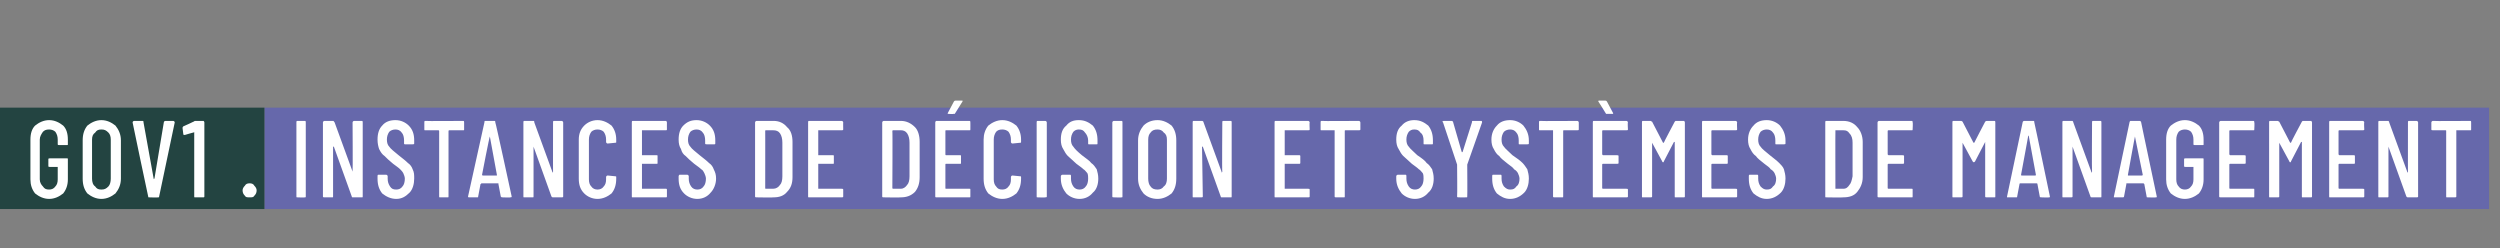 <?xml version="1.0" standalone="no"?>
<!DOCTYPE svg PUBLIC "-//W3C//DTD SVG 1.1//EN" "http://www.w3.org/Graphics/SVG/1.1/DTD/svg11.dtd">
<svg xmlns="http://www.w3.org/2000/svg" version="1.1" width="320.5px" height="31.8px" viewBox="0 0 320.5 31.8">
  <rect x="0" y="0" width="320.5" height="31.8" fill="#808080" stroke="none"/>
  <desc>GOV1 . Instances de d cision et syst mes de management</desc>
  <defs/>
  <g class="svg-textframe-underlines">
    <rect class="svg-underline" x="33.9" y="13.8" width="285.2" height="13" style="fill:#6668ab;"/>
    <rect class="svg-underline" x="0" y="13.8" width="33.9" height="13" style="fill:#234441;"/>
  </g>
  <g id="Polygon103737">
    <path d="M 6.3 25.5 C 5.6 25.5 5 25.2 4.5 24.8 C 4.1 24.3 3.9 23.7 3.9 23 C 3.9 23 3.9 17.9 3.9 17.9 C 3.9 17.1 4.1 16.5 4.5 16.1 C 5 15.7 5.6 15.4 6.3 15.4 C 7 15.4 7.6 15.7 8.1 16.1 C 8.5 16.5 8.7 17.1 8.7 17.9 C 8.7 17.9 8.7 18.5 8.7 18.5 C 8.7 18.6 8.7 18.6 8.6 18.6 C 8.6 18.6 7.6 18.6 7.6 18.6 C 7.5 18.6 7.4 18.6 7.4 18.5 C 7.4 18.5 7.4 17.9 7.4 17.9 C 7.4 17.5 7.3 17.2 7.1 16.9 C 6.9 16.7 6.6 16.6 6.3 16.6 C 5.9 16.6 5.7 16.7 5.5 16.9 C 5.3 17.2 5.1 17.5 5.1 17.9 C 5.1 17.9 5.1 23 5.1 23 C 5.1 23.4 5.3 23.7 5.5 23.9 C 5.7 24.2 5.9 24.3 6.3 24.3 C 6.6 24.3 6.9 24.2 7.1 23.9 C 7.3 23.7 7.4 23.4 7.4 23 C 7.4 23 7.4 21.5 7.4 21.5 C 7.4 21.4 7.4 21.4 7.4 21.4 C 7.4 21.4 6.4 21.4 6.4 21.4 C 6.3 21.4 6.2 21.4 6.2 21.3 C 6.2 21.3 6.2 20.4 6.2 20.4 C 6.2 20.3 6.3 20.3 6.4 20.3 C 6.4 20.3 8.6 20.3 8.6 20.3 C 8.7 20.3 8.7 20.3 8.7 20.4 C 8.7 20.4 8.7 23 8.7 23 C 8.7 23.7 8.5 24.3 8.1 24.8 C 7.6 25.2 7 25.5 6.3 25.5 C 6.3 25.5 6.3 25.5 6.3 25.5 Z M 13 25.5 C 12.3 25.5 11.7 25.2 11.2 24.8 C 10.8 24.3 10.6 23.7 10.6 22.9 C 10.6 22.9 10.6 18 10.6 18 C 10.6 17.2 10.8 16.6 11.2 16.1 C 11.7 15.7 12.3 15.4 13 15.4 C 13.7 15.4 14.3 15.7 14.8 16.1 C 15.2 16.6 15.5 17.2 15.5 18 C 15.5 18 15.5 22.9 15.5 22.9 C 15.5 23.7 15.2 24.3 14.8 24.8 C 14.3 25.2 13.7 25.5 13 25.5 C 13 25.5 13 25.5 13 25.5 Z M 13 24.3 C 13.4 24.3 13.6 24.2 13.9 23.9 C 14.1 23.7 14.2 23.3 14.2 22.9 C 14.2 22.9 14.2 17.9 14.2 17.9 C 14.2 17.5 14.1 17.2 13.9 17 C 13.6 16.7 13.4 16.6 13 16.6 C 12.6 16.6 12.4 16.7 12.2 17 C 11.9 17.2 11.8 17.5 11.8 17.9 C 11.8 17.9 11.8 22.9 11.8 22.9 C 11.8 23.3 11.9 23.7 12.2 23.9 C 12.4 24.2 12.6 24.3 13 24.3 C 13 24.3 13 24.3 13 24.3 Z M 19.1 25.3 C 19 25.3 19 25.3 19 25.2 C 18.98 25.21 17 15.7 17 15.7 C 17 15.7 17.04 15.66 17 15.7 C 17 15.6 17.1 15.5 17.2 15.5 C 17.2 15.5 18.3 15.5 18.3 15.5 C 18.4 15.5 18.4 15.6 18.4 15.7 C 18.4 15.7 19.7 22.9 19.7 22.9 C 19.7 22.9 19.7 23 19.7 23 C 19.7 23 19.7 22.9 19.8 22.9 C 19.8 22.9 21 15.7 21 15.7 C 21 15.6 21.1 15.5 21.2 15.5 C 21.2 15.5 22.2 15.5 22.2 15.5 C 22.3 15.5 22.4 15.6 22.4 15.7 C 22.4 15.7 20.4 25.2 20.4 25.2 C 20.4 25.3 20.4 25.3 20.3 25.3 C 20.27 25.34 19.1 25.3 19.1 25.3 C 19.1 25.3 19.12 25.34 19.1 25.3 Z M 24.8 15.6 C 24.9 15.6 24.9 15.5 25 15.5 C 25 15.5 26.1 15.5 26.1 15.5 C 26.1 15.5 26.2 15.6 26.2 15.7 C 26.2 15.7 26.2 25.2 26.2 25.2 C 26.2 25.3 26.1 25.3 26.1 25.3 C 26.1 25.3 25 25.3 25 25.3 C 24.9 25.3 24.9 25.3 24.9 25.2 C 24.9 25.2 24.9 17 24.9 17 C 24.9 17 24.9 17 24.9 17 C 24.9 16.9 24.9 16.9 24.8 17 C 24.85 16.95 23.7 17.3 23.7 17.3 C 23.7 17.3 23.6 17.29 23.6 17.3 C 23.5 17.3 23.5 17.2 23.5 17.2 C 23.5 17.2 23.4 16.4 23.4 16.4 C 23.4 16.3 23.5 16.2 23.5 16.2 C 23.53 16.21 24.8 15.6 24.8 15.6 C 24.8 15.6 24.82 15.58 24.8 15.6 Z M 32 25.3 C 31.7 25.3 31.5 25.3 31.4 25.1 C 31.2 24.9 31.1 24.7 31.1 24.4 C 31.1 24.2 31.2 24 31.4 23.8 C 31.5 23.6 31.7 23.5 32 23.5 C 32.3 23.5 32.5 23.6 32.6 23.8 C 32.8 24 32.9 24.2 32.9 24.4 C 32.9 24.7 32.8 24.9 32.6 25.1 C 32.5 25.3 32.3 25.3 32 25.3 C 32 25.3 32 25.3 32 25.3 Z M 38.1 25.3 C 38 25.3 38 25.3 38 25.2 C 38 25.2 38 15.7 38 15.7 C 38 15.6 38 15.5 38.1 15.5 C 38.1 15.5 39.1 15.5 39.1 15.5 C 39.2 15.5 39.2 15.6 39.2 15.7 C 39.2 15.7 39.2 25.2 39.2 25.2 C 39.2 25.3 39.2 25.3 39.1 25.3 C 39.11 25.34 38.1 25.3 38.1 25.3 C 38.1 25.3 38.09 25.34 38.1 25.3 Z M 45.2 15.7 C 45.2 15.6 45.3 15.5 45.4 15.5 C 45.4 15.5 46.4 15.5 46.4 15.5 C 46.5 15.5 46.5 15.6 46.5 15.7 C 46.5 15.7 46.5 25.2 46.5 25.2 C 46.5 25.3 46.5 25.3 46.4 25.3 C 46.4 25.3 45.2 25.3 45.2 25.3 C 45.2 25.3 45.1 25.3 45.1 25.2 C 45.1 25.2 42.8 18.8 42.8 18.8 C 42.8 18.8 42.8 18.8 42.8 18.8 C 42.7 18.8 42.7 18.8 42.7 18.8 C 42.7 18.8 42.7 25.2 42.7 25.2 C 42.7 25.3 42.7 25.3 42.6 25.3 C 42.6 25.3 41.6 25.3 41.6 25.3 C 41.5 25.3 41.4 25.3 41.4 25.2 C 41.4 25.2 41.4 15.7 41.4 15.7 C 41.4 15.6 41.5 15.5 41.6 15.5 C 41.6 15.5 42.7 15.5 42.7 15.5 C 42.8 15.5 42.8 15.6 42.9 15.7 C 42.9 15.7 45.2 22 45.2 22 C 45.2 22.1 45.2 22.1 45.2 22.1 C 45.2 22.1 45.2 22.1 45.2 22 C 45.24 22.03 45.2 15.7 45.2 15.7 C 45.2 15.7 45.24 15.68 45.2 15.7 Z M 50.8 25.5 C 50.1 25.5 49.5 25.2 49 24.8 C 48.6 24.3 48.4 23.7 48.4 22.9 C 48.4 22.9 48.4 22.6 48.4 22.6 C 48.4 22.5 48.4 22.4 48.5 22.4 C 48.5 22.4 49.5 22.4 49.5 22.4 C 49.6 22.4 49.7 22.5 49.7 22.6 C 49.7 22.6 49.7 22.9 49.7 22.9 C 49.7 23.3 49.8 23.6 50 23.9 C 50.2 24.2 50.4 24.3 50.8 24.3 C 51.1 24.3 51.4 24.2 51.6 23.9 C 51.8 23.7 51.9 23.3 51.9 22.9 C 51.9 22.7 51.8 22.4 51.7 22.2 C 51.6 22 51.4 21.8 51.3 21.7 C 51.1 21.5 50.8 21.3 50.4 21 C 49.9 20.6 49.6 20.3 49.3 20 C 49 19.8 48.8 19.5 48.6 19.1 C 48.5 18.8 48.4 18.4 48.4 17.9 C 48.4 17.1 48.6 16.5 49 16.1 C 49.4 15.6 50 15.4 50.7 15.4 C 51.4 15.4 52 15.7 52.4 16.1 C 52.9 16.6 53.1 17.2 53.1 18 C 53.1 18 53.1 18.4 53.1 18.4 C 53.1 18.5 53 18.5 52.9 18.5 C 52.9 18.5 51.9 18.5 51.9 18.5 C 51.9 18.5 51.8 18.5 51.8 18.4 C 51.8 18.4 51.8 18 51.8 18 C 51.8 17.6 51.7 17.2 51.5 17 C 51.3 16.7 51 16.6 50.7 16.6 C 50.4 16.6 50.1 16.7 49.9 16.9 C 49.7 17.2 49.6 17.5 49.6 17.9 C 49.6 18.3 49.7 18.6 49.9 18.8 C 50.1 19.1 50.5 19.4 51.1 19.9 C 51.6 20.3 52 20.6 52.3 20.9 C 52.6 21.1 52.8 21.4 52.9 21.7 C 53.1 22.1 53.1 22.4 53.1 22.9 C 53.1 23.6 52.9 24.3 52.5 24.7 C 52 25.2 51.5 25.5 50.8 25.5 C 50.8 25.5 50.8 25.5 50.8 25.5 Z M 59.4 15.5 C 59.5 15.5 59.5 15.6 59.5 15.7 C 59.5 15.7 59.5 16.6 59.5 16.6 C 59.5 16.7 59.5 16.7 59.4 16.7 C 59.4 16.7 57.6 16.7 57.6 16.7 C 57.6 16.7 57.5 16.7 57.5 16.8 C 57.5 16.8 57.5 25.2 57.5 25.2 C 57.5 25.3 57.5 25.3 57.4 25.3 C 57.4 25.3 56.4 25.3 56.4 25.3 C 56.3 25.3 56.3 25.3 56.3 25.2 C 56.3 25.2 56.3 16.8 56.3 16.8 C 56.3 16.7 56.2 16.7 56.2 16.7 C 56.2 16.7 54.5 16.7 54.5 16.7 C 54.4 16.7 54.4 16.7 54.4 16.6 C 54.4 16.6 54.4 15.7 54.4 15.7 C 54.4 15.6 54.4 15.5 54.5 15.5 C 54.54 15.54 59.4 15.5 59.4 15.5 C 59.4 15.5 59.36 15.54 59.4 15.5 Z M 64.4 25.3 C 64.3 25.3 64.3 25.3 64.2 25.2 C 64.2 25.2 63.9 23.6 63.9 23.6 C 63.9 23.6 63.9 23.6 63.9 23.6 C 63.9 23.6 63.9 23.5 63.9 23.5 C 63.9 23.5 61.7 23.5 61.7 23.5 C 61.7 23.5 61.7 23.6 61.6 23.6 C 61.6 23.6 61.6 23.6 61.6 23.6 C 61.6 23.6 61.3 25.2 61.3 25.2 C 61.3 25.3 61.3 25.3 61.2 25.3 C 61.2 25.3 60.2 25.3 60.2 25.3 C 60.1 25.3 60.1 25.3 60.1 25.3 C 60 25.3 60 25.2 60 25.2 C 60 25.2 62.1 15.7 62.1 15.7 C 62.1 15.6 62.1 15.5 62.2 15.5 C 62.2 15.5 63.4 15.5 63.4 15.5 C 63.5 15.5 63.5 15.6 63.5 15.7 C 63.54 15.66 65.6 25.2 65.6 25.2 C 65.6 25.2 65.56 25.21 65.6 25.2 C 65.6 25.3 65.5 25.3 65.4 25.3 C 65.44 25.34 64.4 25.3 64.4 25.3 C 64.4 25.3 64.39 25.34 64.4 25.3 Z M 61.8 22.4 C 61.8 22.5 61.9 22.5 61.9 22.5 C 61.9 22.5 63.7 22.5 63.7 22.5 C 63.7 22.5 63.7 22.5 63.7 22.4 C 63.7 22.4 62.8 17.5 62.8 17.5 C 62.8 17.4 62.8 17.4 62.8 17.4 C 62.8 17.4 62.8 17.4 62.8 17.5 C 62.75 17.46 61.8 22.4 61.8 22.4 C 61.8 22.4 61.85 22.43 61.8 22.4 Z M 70.9 15.7 C 70.9 15.6 70.9 15.5 71 15.5 C 71 15.5 72 15.5 72 15.5 C 72.1 15.5 72.2 15.6 72.2 15.7 C 72.2 15.7 72.2 25.2 72.2 25.2 C 72.2 25.3 72.1 25.3 72 25.3 C 72 25.3 70.9 25.3 70.9 25.3 C 70.8 25.3 70.8 25.3 70.7 25.2 C 70.7 25.2 68.4 18.8 68.4 18.8 C 68.4 18.8 68.4 18.8 68.4 18.8 C 68.4 18.8 68.4 18.8 68.4 18.8 C 68.4 18.8 68.4 25.2 68.4 25.2 C 68.4 25.3 68.4 25.3 68.3 25.3 C 68.3 25.3 67.2 25.3 67.2 25.3 C 67.1 25.3 67.1 25.3 67.1 25.2 C 67.1 25.2 67.1 15.7 67.1 15.7 C 67.1 15.6 67.1 15.5 67.2 15.5 C 67.2 15.5 68.4 15.5 68.4 15.5 C 68.5 15.5 68.5 15.6 68.5 15.7 C 68.5 15.7 70.8 22 70.8 22 C 70.8 22.1 70.8 22.1 70.9 22.1 C 70.9 22.1 70.9 22.1 70.9 22 C 70.89 22.03 70.9 15.7 70.9 15.7 C 70.9 15.7 70.89 15.68 70.9 15.7 Z M 76.6 25.5 C 75.9 25.5 75.3 25.2 74.9 24.8 C 74.4 24.3 74.2 23.7 74.2 22.9 C 74.2 22.9 74.2 17.9 74.2 17.9 C 74.2 17.2 74.4 16.6 74.9 16.1 C 75.3 15.7 75.9 15.4 76.6 15.4 C 77.3 15.4 77.9 15.7 78.4 16.1 C 78.8 16.6 79 17.2 79 17.9 C 79 17.9 79 18.2 79 18.2 C 79 18.3 79 18.3 78.9 18.3 C 78.9 18.3 77.9 18.4 77.9 18.4 C 77.8 18.4 77.7 18.3 77.7 18.2 C 77.7 18.2 77.7 17.9 77.7 17.9 C 77.7 17.5 77.6 17.2 77.4 16.9 C 77.2 16.7 76.9 16.6 76.6 16.6 C 76.3 16.6 76 16.7 75.8 16.9 C 75.6 17.2 75.5 17.5 75.5 17.9 C 75.5 17.9 75.5 23 75.5 23 C 75.5 23.4 75.6 23.7 75.8 23.9 C 76 24.2 76.3 24.3 76.6 24.3 C 76.9 24.3 77.2 24.2 77.4 23.9 C 77.6 23.7 77.7 23.4 77.7 23 C 77.7 23 77.7 22.7 77.7 22.7 C 77.7 22.6 77.8 22.5 77.9 22.5 C 77.9 22.5 78.9 22.6 78.9 22.6 C 79 22.6 79 22.6 79 22.7 C 79 22.7 79 22.9 79 22.9 C 79 23.7 78.8 24.3 78.4 24.8 C 77.9 25.2 77.3 25.5 76.6 25.5 C 76.6 25.5 76.6 25.5 76.6 25.5 Z M 85.5 16.6 C 85.5 16.7 85.4 16.7 85.4 16.7 C 85.4 16.7 82.3 16.7 82.3 16.7 C 82.3 16.7 82.3 16.7 82.3 16.8 C 82.3 16.8 82.3 19.8 82.3 19.8 C 82.3 19.8 82.3 19.9 82.3 19.9 C 82.3 19.9 84.2 19.9 84.2 19.9 C 84.3 19.9 84.3 19.9 84.3 20 C 84.3 20 84.3 20.9 84.3 20.9 C 84.3 21 84.3 21 84.2 21 C 84.2 21 82.3 21 82.3 21 C 82.3 21 82.3 21 82.3 21.1 C 82.3 21.1 82.3 24.1 82.3 24.1 C 82.3 24.2 82.3 24.2 82.3 24.2 C 82.3 24.2 85.4 24.2 85.4 24.2 C 85.4 24.2 85.5 24.2 85.5 24.3 C 85.5 24.3 85.5 25.2 85.5 25.2 C 85.5 25.3 85.4 25.3 85.4 25.3 C 85.4 25.3 81.1 25.3 81.1 25.3 C 81 25.3 81 25.3 81 25.2 C 81 25.2 81 15.7 81 15.7 C 81 15.6 81 15.5 81.1 15.5 C 81.1 15.5 85.4 15.5 85.4 15.5 C 85.4 15.5 85.5 15.6 85.5 15.7 C 85.49 15.68 85.5 16.6 85.5 16.6 C 85.5 16.6 85.49 16.56 85.5 16.6 Z M 89.4 25.5 C 88.7 25.5 88.1 25.2 87.7 24.8 C 87.2 24.3 87 23.7 87 22.9 C 87 22.9 87 22.6 87 22.6 C 87 22.5 87.1 22.4 87.1 22.4 C 87.1 22.4 88.1 22.4 88.1 22.4 C 88.2 22.4 88.3 22.5 88.3 22.6 C 88.3 22.6 88.3 22.9 88.3 22.9 C 88.3 23.3 88.4 23.6 88.6 23.9 C 88.8 24.2 89.1 24.3 89.4 24.3 C 89.7 24.3 90 24.2 90.2 23.9 C 90.4 23.7 90.5 23.3 90.5 22.9 C 90.5 22.7 90.4 22.4 90.3 22.2 C 90.2 22 90.1 21.8 89.9 21.7 C 89.7 21.5 89.4 21.3 89 21 C 88.5 20.6 88.2 20.3 87.9 20 C 87.6 19.8 87.4 19.5 87.3 19.1 C 87.1 18.8 87 18.4 87 17.9 C 87 17.1 87.2 16.5 87.6 16.1 C 88.1 15.6 88.6 15.4 89.3 15.4 C 90 15.4 90.6 15.7 91 16.1 C 91.5 16.6 91.7 17.2 91.7 18 C 91.7 18 91.7 18.4 91.7 18.4 C 91.7 18.5 91.6 18.5 91.6 18.5 C 91.6 18.5 90.6 18.5 90.6 18.5 C 90.5 18.5 90.4 18.5 90.4 18.4 C 90.4 18.4 90.4 18 90.4 18 C 90.4 17.6 90.3 17.2 90.1 17 C 89.9 16.7 89.6 16.6 89.3 16.6 C 89 16.6 88.7 16.7 88.5 16.9 C 88.3 17.2 88.2 17.5 88.2 17.9 C 88.2 18.3 88.3 18.6 88.5 18.8 C 88.7 19.1 89.1 19.4 89.7 19.9 C 90.2 20.3 90.6 20.6 90.9 20.9 C 91.2 21.1 91.4 21.4 91.5 21.7 C 91.7 22.1 91.8 22.4 91.8 22.9 C 91.8 23.6 91.5 24.3 91.1 24.7 C 90.7 25.2 90.1 25.5 89.4 25.5 C 89.4 25.5 89.4 25.5 89.4 25.5 Z M 97 25.3 C 96.9 25.3 96.8 25.3 96.8 25.2 C 96.8 25.2 96.8 15.7 96.8 15.7 C 96.8 15.6 96.9 15.5 97 15.5 C 97 15.5 99.2 15.5 99.2 15.5 C 99.9 15.5 100.5 15.8 100.9 16.3 C 101.4 16.7 101.6 17.4 101.6 18.2 C 101.6 18.2 101.6 22.7 101.6 22.7 C 101.6 23.5 101.4 24.1 100.9 24.6 C 100.5 25.1 99.9 25.3 99.2 25.3 C 99.16 25.34 97 25.3 97 25.3 C 97 25.3 96.95 25.34 97 25.3 Z M 98.1 24.1 C 98.1 24.2 98.1 24.2 98.2 24.2 C 98.2 24.2 99.1 24.2 99.1 24.2 C 99.5 24.2 99.8 24 100 23.7 C 100.2 23.5 100.3 23.1 100.3 22.6 C 100.3 22.6 100.3 18.3 100.3 18.3 C 100.3 17.8 100.2 17.4 100 17.1 C 99.8 16.8 99.5 16.7 99.1 16.7 C 99.1 16.7 98.2 16.7 98.2 16.7 C 98.1 16.7 98.1 16.7 98.1 16.8 C 98.11 16.76 98.1 24.1 98.1 24.1 C 98.1 24.1 98.11 24.12 98.1 24.1 Z M 108.1 16.6 C 108.1 16.7 108 16.7 107.9 16.7 C 107.9 16.7 104.9 16.7 104.9 16.7 C 104.9 16.7 104.9 16.7 104.9 16.8 C 104.9 16.8 104.9 19.8 104.9 19.8 C 104.9 19.8 104.9 19.9 104.9 19.9 C 104.9 19.9 106.8 19.9 106.8 19.9 C 106.9 19.9 106.9 19.9 106.9 20 C 106.9 20 106.9 20.9 106.9 20.9 C 106.9 21 106.9 21 106.8 21 C 106.8 21 104.9 21 104.9 21 C 104.9 21 104.9 21 104.9 21.1 C 104.9 21.1 104.9 24.1 104.9 24.1 C 104.9 24.2 104.9 24.2 104.9 24.2 C 104.9 24.2 107.9 24.2 107.9 24.2 C 108 24.2 108.1 24.2 108.1 24.3 C 108.1 24.3 108.1 25.2 108.1 25.2 C 108.1 25.3 108 25.3 107.9 25.3 C 107.9 25.3 103.7 25.3 103.7 25.3 C 103.6 25.3 103.6 25.3 103.6 25.2 C 103.6 25.2 103.6 15.7 103.6 15.7 C 103.6 15.6 103.6 15.5 103.7 15.5 C 103.7 15.5 107.9 15.5 107.9 15.5 C 108 15.5 108.1 15.6 108.1 15.7 C 108.08 15.68 108.1 16.6 108.1 16.6 C 108.1 16.6 108.08 16.56 108.1 16.6 Z M 113.3 25.3 C 113.2 25.3 113.1 25.3 113.1 25.2 C 113.1 25.2 113.1 15.7 113.1 15.7 C 113.1 15.6 113.2 15.5 113.3 15.5 C 113.3 15.5 115.5 15.5 115.5 15.5 C 116.2 15.5 116.8 15.8 117.3 16.3 C 117.7 16.7 117.9 17.4 117.9 18.2 C 117.9 18.2 117.9 22.7 117.9 22.7 C 117.9 23.5 117.7 24.1 117.3 24.6 C 116.8 25.1 116.2 25.3 115.5 25.3 C 115.49 25.34 113.3 25.3 113.3 25.3 C 113.3 25.3 113.28 25.34 113.3 25.3 Z M 114.4 24.1 C 114.4 24.2 114.5 24.2 114.5 24.2 C 114.5 24.2 115.5 24.2 115.5 24.2 C 115.8 24.2 116.1 24 116.3 23.7 C 116.5 23.5 116.6 23.1 116.6 22.6 C 116.6 22.6 116.6 18.3 116.6 18.3 C 116.6 17.8 116.5 17.4 116.3 17.1 C 116.1 16.8 115.8 16.7 115.5 16.7 C 115.5 16.7 114.5 16.7 114.5 16.7 C 114.5 16.7 114.4 16.7 114.4 16.8 C 114.44 16.76 114.4 24.1 114.4 24.1 C 114.4 24.1 114.44 24.12 114.4 24.1 Z M 124.4 16.6 C 124.4 16.7 124.4 16.7 124.3 16.7 C 124.3 16.7 121.3 16.7 121.3 16.7 C 121.2 16.7 121.2 16.7 121.2 16.8 C 121.2 16.8 121.2 19.8 121.2 19.8 C 121.2 19.8 121.2 19.9 121.3 19.9 C 121.3 19.9 123.1 19.9 123.1 19.9 C 123.2 19.9 123.2 19.9 123.2 20 C 123.2 20 123.2 20.9 123.2 20.9 C 123.2 21 123.2 21 123.1 21 C 123.1 21 121.3 21 121.3 21 C 121.2 21 121.2 21 121.2 21.1 C 121.2 21.1 121.2 24.1 121.2 24.1 C 121.2 24.2 121.2 24.2 121.3 24.2 C 121.3 24.2 124.3 24.2 124.3 24.2 C 124.4 24.2 124.4 24.2 124.4 24.3 C 124.4 24.3 124.4 25.2 124.4 25.2 C 124.4 25.3 124.4 25.3 124.3 25.3 C 124.3 25.3 120 25.3 120 25.3 C 120 25.3 119.9 25.3 119.9 25.2 C 119.9 25.2 119.9 15.7 119.9 15.7 C 119.9 15.6 120 15.5 120 15.5 C 120 15.5 124.3 15.5 124.3 15.5 C 124.4 15.5 124.4 15.6 124.4 15.7 C 124.41 15.68 124.4 16.6 124.4 16.6 C 124.4 16.6 124.41 16.56 124.4 16.6 Z M 121.6 14.6 C 121.5 14.6 121.5 14.6 121.5 14.6 C 121.5 14.6 121.5 14.5 121.5 14.5 C 121.5 14.5 122.3 13 122.3 13 C 122.4 12.9 122.4 12.9 122.5 12.9 C 122.5 12.9 123.3 12.9 123.3 12.9 C 123.4 12.9 123.4 12.9 123.4 12.9 C 123.4 12.9 123.4 13 123.4 13 C 123.4 13 122.4 14.6 122.4 14.6 C 122.4 14.6 122.3 14.6 122.2 14.6 C 122.25 14.64 121.6 14.6 121.6 14.6 C 121.6 14.6 121.59 14.64 121.6 14.6 Z M 128.5 25.5 C 127.8 25.5 127.2 25.2 126.7 24.8 C 126.3 24.3 126.1 23.7 126.1 22.9 C 126.1 22.9 126.1 17.9 126.1 17.9 C 126.1 17.2 126.3 16.6 126.7 16.1 C 127.2 15.7 127.8 15.4 128.5 15.4 C 129.2 15.4 129.8 15.7 130.3 16.1 C 130.7 16.6 130.9 17.2 130.9 17.9 C 130.9 17.9 130.9 18.2 130.9 18.2 C 130.9 18.3 130.9 18.3 130.8 18.3 C 130.8 18.3 129.8 18.4 129.8 18.4 C 129.7 18.4 129.6 18.3 129.6 18.2 C 129.6 18.2 129.6 17.9 129.6 17.9 C 129.6 17.5 129.5 17.2 129.3 16.9 C 129.1 16.7 128.8 16.6 128.5 16.6 C 128.1 16.6 127.9 16.7 127.7 16.9 C 127.5 17.2 127.4 17.5 127.4 17.9 C 127.4 17.9 127.4 23 127.4 23 C 127.4 23.4 127.5 23.7 127.7 23.9 C 127.9 24.2 128.1 24.3 128.5 24.3 C 128.8 24.3 129.1 24.2 129.3 23.9 C 129.5 23.7 129.6 23.4 129.6 23 C 129.6 23 129.6 22.7 129.6 22.7 C 129.6 22.6 129.7 22.5 129.8 22.5 C 129.8 22.5 130.8 22.6 130.8 22.6 C 130.9 22.6 130.9 22.6 130.9 22.7 C 130.9 22.7 130.9 22.9 130.9 22.9 C 130.9 23.7 130.7 24.3 130.3 24.8 C 129.8 25.2 129.2 25.5 128.5 25.5 C 128.5 25.5 128.5 25.5 128.5 25.5 Z M 133 25.3 C 132.9 25.3 132.9 25.3 132.9 25.2 C 132.9 25.2 132.9 15.7 132.9 15.7 C 132.9 15.6 132.9 15.5 133 15.5 C 133 15.5 134 15.5 134 15.5 C 134.1 15.5 134.2 15.6 134.2 15.7 C 134.2 15.7 134.2 25.2 134.2 25.2 C 134.2 25.3 134.1 25.3 134 25.3 C 134.02 25.34 133 25.3 133 25.3 C 133 25.3 133 25.34 133 25.3 Z M 138.4 25.5 C 137.7 25.5 137.1 25.2 136.7 24.8 C 136.3 24.3 136 23.7 136 22.9 C 136 22.9 136 22.6 136 22.6 C 136 22.5 136.1 22.4 136.2 22.4 C 136.2 22.4 137.2 22.4 137.2 22.4 C 137.3 22.4 137.3 22.5 137.3 22.6 C 137.3 22.6 137.3 22.9 137.3 22.9 C 137.3 23.3 137.4 23.6 137.6 23.9 C 137.8 24.2 138.1 24.3 138.4 24.3 C 138.7 24.3 139 24.2 139.2 23.9 C 139.4 23.7 139.5 23.3 139.5 22.9 C 139.5 22.7 139.5 22.4 139.4 22.2 C 139.2 22 139.1 21.8 138.9 21.7 C 138.7 21.5 138.4 21.3 138 21 C 137.6 20.6 137.2 20.3 136.9 20 C 136.7 19.8 136.5 19.5 136.3 19.1 C 136.1 18.8 136 18.4 136 17.9 C 136 17.1 136.2 16.5 136.7 16.1 C 137.1 15.6 137.6 15.4 138.3 15.4 C 139.1 15.4 139.6 15.7 140.1 16.1 C 140.5 16.6 140.7 17.2 140.7 18 C 140.7 18 140.7 18.4 140.7 18.4 C 140.7 18.5 140.7 18.5 140.6 18.5 C 140.6 18.5 139.6 18.5 139.6 18.5 C 139.5 18.5 139.5 18.5 139.5 18.4 C 139.5 18.4 139.5 18 139.5 18 C 139.5 17.6 139.3 17.2 139.1 17 C 138.9 16.7 138.7 16.6 138.3 16.6 C 138 16.6 137.8 16.7 137.6 16.9 C 137.4 17.2 137.3 17.5 137.3 17.9 C 137.3 18.3 137.4 18.6 137.6 18.8 C 137.8 19.1 138.1 19.4 138.7 19.9 C 139.2 20.3 139.7 20.6 139.9 20.9 C 140.2 21.1 140.4 21.4 140.6 21.7 C 140.7 22.1 140.8 22.4 140.8 22.9 C 140.8 23.6 140.6 24.3 140.1 24.7 C 139.7 25.2 139.1 25.5 138.4 25.5 C 138.4 25.5 138.4 25.5 138.4 25.5 Z M 142.8 25.3 C 142.7 25.3 142.6 25.3 142.6 25.2 C 142.6 25.2 142.6 15.7 142.6 15.7 C 142.6 15.6 142.7 15.5 142.8 15.5 C 142.8 15.5 143.8 15.5 143.8 15.5 C 143.9 15.5 143.9 15.6 143.9 15.7 C 143.9 15.7 143.9 25.2 143.9 25.2 C 143.9 25.3 143.9 25.3 143.8 25.3 C 143.78 25.34 142.8 25.3 142.8 25.3 C 142.8 25.3 142.76 25.34 142.8 25.3 Z M 148.4 25.5 C 147.6 25.5 147 25.2 146.6 24.8 C 146.2 24.3 145.9 23.7 145.9 22.9 C 145.9 22.9 145.9 18 145.9 18 C 145.9 17.2 146.2 16.6 146.6 16.1 C 147 15.7 147.6 15.4 148.4 15.4 C 149.1 15.4 149.7 15.7 150.2 16.1 C 150.6 16.6 150.8 17.2 150.8 18 C 150.8 18 150.8 22.9 150.8 22.9 C 150.8 23.7 150.6 24.3 150.2 24.8 C 149.7 25.2 149.1 25.5 148.4 25.5 C 148.4 25.5 148.4 25.5 148.4 25.5 Z M 148.4 24.3 C 148.7 24.3 149 24.2 149.2 23.9 C 149.5 23.7 149.6 23.3 149.6 22.9 C 149.6 22.9 149.6 17.9 149.6 17.9 C 149.6 17.5 149.5 17.2 149.2 17 C 149 16.7 148.7 16.6 148.4 16.6 C 148 16.6 147.7 16.7 147.5 17 C 147.3 17.2 147.2 17.5 147.2 17.9 C 147.2 17.9 147.2 22.9 147.2 22.9 C 147.2 23.3 147.3 23.7 147.5 23.9 C 147.7 24.2 148 24.3 148.4 24.3 C 148.4 24.3 148.4 24.3 148.4 24.3 Z M 156.7 15.7 C 156.7 15.6 156.7 15.5 156.8 15.5 C 156.8 15.5 157.8 15.5 157.8 15.5 C 157.9 15.5 157.9 15.6 157.9 15.7 C 157.9 15.7 157.9 25.2 157.9 25.2 C 157.9 25.3 157.9 25.3 157.8 25.3 C 157.8 25.3 156.6 25.3 156.6 25.3 C 156.6 25.3 156.5 25.3 156.5 25.2 C 156.5 25.2 154.2 18.8 154.2 18.8 C 154.2 18.8 154.2 18.8 154.2 18.8 C 154.1 18.8 154.1 18.8 154.1 18.8 C 154.1 18.8 154.2 25.2 154.2 25.2 C 154.2 25.3 154.1 25.3 154 25.3 C 154 25.3 153 25.3 153 25.3 C 152.9 25.3 152.9 25.3 152.9 25.2 C 152.9 25.2 152.9 15.7 152.9 15.7 C 152.9 15.6 152.9 15.5 153 15.5 C 153 15.5 154.1 15.5 154.1 15.5 C 154.2 15.5 154.3 15.6 154.3 15.7 C 154.3 15.7 156.6 22 156.6 22 C 156.6 22.1 156.6 22.1 156.6 22.1 C 156.6 22.1 156.7 22.1 156.7 22 C 156.65 22.03 156.7 15.7 156.7 15.7 C 156.7 15.7 156.65 15.68 156.7 15.7 Z M 167.9 16.6 C 167.9 16.7 167.8 16.7 167.7 16.7 C 167.7 16.7 164.7 16.7 164.7 16.7 C 164.7 16.7 164.7 16.7 164.7 16.8 C 164.7 16.8 164.7 19.8 164.7 19.8 C 164.7 19.8 164.7 19.9 164.7 19.9 C 164.7 19.9 166.6 19.9 166.6 19.9 C 166.6 19.9 166.7 19.9 166.7 20 C 166.7 20 166.7 20.9 166.7 20.9 C 166.7 21 166.6 21 166.6 21 C 166.6 21 164.7 21 164.7 21 C 164.7 21 164.7 21 164.7 21.1 C 164.7 21.1 164.7 24.1 164.7 24.1 C 164.7 24.2 164.7 24.2 164.7 24.2 C 164.7 24.2 167.7 24.2 167.7 24.2 C 167.8 24.2 167.9 24.2 167.9 24.3 C 167.9 24.3 167.9 25.2 167.9 25.2 C 167.9 25.3 167.8 25.3 167.7 25.3 C 167.7 25.3 163.5 25.3 163.5 25.3 C 163.4 25.3 163.4 25.3 163.4 25.2 C 163.4 25.2 163.4 15.7 163.4 15.7 C 163.4 15.6 163.4 15.5 163.5 15.5 C 163.5 15.5 167.7 15.5 167.7 15.5 C 167.8 15.5 167.9 15.6 167.9 15.7 C 167.86 15.68 167.9 16.6 167.9 16.6 C 167.9 16.6 167.86 16.56 167.9 16.6 Z M 174.2 15.5 C 174.3 15.5 174.4 15.6 174.4 15.7 C 174.4 15.7 174.4 16.6 174.4 16.6 C 174.4 16.7 174.3 16.7 174.2 16.7 C 174.2 16.7 172.5 16.7 172.5 16.7 C 172.4 16.7 172.4 16.7 172.4 16.8 C 172.4 16.8 172.4 25.2 172.4 25.2 C 172.4 25.3 172.4 25.3 172.3 25.3 C 172.3 25.3 171.3 25.3 171.3 25.3 C 171.2 25.3 171.1 25.3 171.1 25.2 C 171.1 25.2 171.1 16.8 171.1 16.8 C 171.1 16.7 171.1 16.7 171.1 16.7 C 171.1 16.7 169.4 16.7 169.4 16.7 C 169.3 16.7 169.3 16.7 169.3 16.6 C 169.3 16.6 169.3 15.7 169.3 15.7 C 169.3 15.6 169.3 15.5 169.4 15.5 C 169.41 15.54 174.2 15.5 174.2 15.5 C 174.2 15.5 174.23 15.54 174.2 15.5 Z M 181.4 25.5 C 180.7 25.5 180.1 25.2 179.7 24.8 C 179.3 24.3 179 23.7 179 22.9 C 179 22.9 179 22.6 179 22.6 C 179 22.5 179.1 22.4 179.2 22.4 C 179.2 22.4 180.2 22.4 180.2 22.4 C 180.3 22.4 180.3 22.5 180.3 22.6 C 180.3 22.6 180.3 22.9 180.3 22.9 C 180.3 23.3 180.4 23.6 180.6 23.9 C 180.8 24.2 181.1 24.3 181.4 24.3 C 181.7 24.3 182 24.2 182.2 23.9 C 182.4 23.7 182.5 23.3 182.5 22.9 C 182.5 22.7 182.5 22.4 182.4 22.2 C 182.2 22 182.1 21.8 181.9 21.7 C 181.7 21.5 181.4 21.3 181 21 C 180.6 20.6 180.2 20.3 179.9 20 C 179.7 19.8 179.5 19.5 179.3 19.1 C 179.1 18.8 179 18.4 179 17.9 C 179 17.1 179.2 16.5 179.7 16.1 C 180.1 15.6 180.7 15.4 181.3 15.4 C 182.1 15.4 182.6 15.7 183.1 16.1 C 183.5 16.6 183.7 17.2 183.7 18 C 183.7 18 183.7 18.4 183.7 18.4 C 183.7 18.5 183.7 18.5 183.6 18.5 C 183.6 18.5 182.6 18.5 182.6 18.5 C 182.5 18.5 182.5 18.5 182.5 18.4 C 182.5 18.4 182.5 18 182.5 18 C 182.5 17.6 182.4 17.2 182.1 17 C 181.9 16.7 181.7 16.6 181.3 16.6 C 181 16.6 180.8 16.7 180.6 16.9 C 180.4 17.2 180.3 17.5 180.3 17.9 C 180.3 18.3 180.4 18.6 180.6 18.8 C 180.8 19.1 181.2 19.4 181.7 19.9 C 182.3 20.3 182.7 20.6 182.9 20.9 C 183.2 21.1 183.4 21.4 183.6 21.7 C 183.7 22.1 183.8 22.4 183.8 22.9 C 183.8 23.6 183.6 24.3 183.1 24.7 C 182.7 25.2 182.1 25.5 181.4 25.5 C 181.4 25.5 181.4 25.5 181.4 25.5 Z M 187 25.3 C 186.9 25.3 186.8 25.3 186.8 25.2 C 186.84 25.18 186.8 21.2 186.8 21.2 L 186.8 21.1 L 185 15.7 C 185 15.7 184.94 15.64 184.9 15.6 C 184.9 15.6 185 15.5 185.1 15.5 C 185.1 15.5 186.1 15.5 186.1 15.5 C 186.2 15.5 186.3 15.6 186.3 15.7 C 186.3 15.7 187.4 19.5 187.4 19.5 C 187.5 19.5 187.5 19.5 187.5 19.5 C 187.5 19.5 187.5 19.5 187.5 19.5 C 187.5 19.5 188.7 15.7 188.7 15.7 C 188.7 15.6 188.7 15.5 188.8 15.5 C 188.8 15.5 189.9 15.5 189.9 15.5 C 190 15.5 190 15.6 190 15.7 C 190.01 15.69 188.1 21.1 188.1 21.1 L 188.1 21.2 C 188.1 21.2 188.13 25.18 188.1 25.2 C 188.1 25.3 188.1 25.3 188 25.3 C 188 25.32 187 25.3 187 25.3 C 187 25.3 186.97 25.32 187 25.3 Z M 193.6 25.5 C 192.9 25.5 192.4 25.2 191.9 24.8 C 191.5 24.3 191.3 23.7 191.3 22.9 C 191.3 22.9 191.3 22.6 191.3 22.6 C 191.3 22.5 191.3 22.4 191.4 22.4 C 191.4 22.4 192.4 22.4 192.4 22.4 C 192.5 22.4 192.5 22.5 192.5 22.6 C 192.5 22.6 192.5 22.9 192.5 22.9 C 192.5 23.3 192.6 23.6 192.8 23.9 C 193.1 24.2 193.3 24.3 193.6 24.3 C 194 24.3 194.2 24.2 194.4 23.9 C 194.7 23.7 194.8 23.3 194.8 22.9 C 194.8 22.7 194.7 22.4 194.6 22.2 C 194.5 22 194.3 21.8 194.1 21.7 C 194 21.5 193.7 21.3 193.3 21 C 192.8 20.6 192.4 20.3 192.2 20 C 191.9 19.8 191.7 19.5 191.5 19.1 C 191.3 18.8 191.2 18.4 191.2 17.9 C 191.2 17.1 191.5 16.5 191.9 16.1 C 192.3 15.6 192.9 15.4 193.6 15.4 C 194.3 15.4 194.9 15.7 195.3 16.1 C 195.7 16.6 196 17.2 196 18 C 196 18 196 18.4 196 18.4 C 196 18.5 195.9 18.5 195.8 18.5 C 195.8 18.5 194.8 18.5 194.8 18.5 C 194.7 18.5 194.7 18.5 194.7 18.4 C 194.7 18.4 194.7 18 194.7 18 C 194.7 17.6 194.6 17.2 194.4 17 C 194.2 16.7 193.9 16.6 193.6 16.6 C 193.3 16.6 193 16.7 192.8 16.9 C 192.6 17.2 192.5 17.5 192.5 17.9 C 192.5 18.3 192.6 18.6 192.8 18.8 C 193 19.1 193.4 19.4 193.9 19.9 C 194.5 20.3 194.9 20.6 195.2 20.9 C 195.4 21.1 195.6 21.4 195.8 21.7 C 195.9 22.1 196 22.4 196 22.9 C 196 23.6 195.8 24.3 195.4 24.7 C 194.9 25.2 194.3 25.5 193.6 25.5 C 193.6 25.5 193.6 25.5 193.6 25.5 Z M 202.2 15.5 C 202.3 15.5 202.4 15.6 202.4 15.7 C 202.4 15.7 202.4 16.6 202.4 16.6 C 202.4 16.7 202.3 16.7 202.2 16.7 C 202.2 16.7 200.5 16.7 200.5 16.7 C 200.4 16.7 200.4 16.7 200.4 16.8 C 200.4 16.8 200.4 25.2 200.4 25.2 C 200.4 25.3 200.4 25.3 200.3 25.3 C 200.3 25.3 199.3 25.3 199.3 25.3 C 199.2 25.3 199.1 25.3 199.1 25.2 C 199.1 25.2 199.1 16.8 199.1 16.8 C 199.1 16.7 199.1 16.7 199.1 16.7 C 199.1 16.7 197.4 16.7 197.4 16.7 C 197.3 16.7 197.3 16.7 197.3 16.6 C 197.3 16.6 197.3 15.7 197.3 15.7 C 197.3 15.6 197.3 15.5 197.4 15.5 C 197.42 15.54 202.2 15.5 202.2 15.5 C 202.2 15.5 202.24 15.54 202.2 15.5 Z M 208.7 16.6 C 208.7 16.7 208.6 16.7 208.5 16.7 C 208.5 16.7 205.5 16.7 205.5 16.7 C 205.5 16.7 205.4 16.7 205.4 16.8 C 205.4 16.8 205.4 19.8 205.4 19.8 C 205.4 19.8 205.5 19.9 205.5 19.9 C 205.5 19.9 207.3 19.9 207.3 19.9 C 207.4 19.9 207.5 19.9 207.5 20 C 207.5 20 207.5 20.9 207.5 20.9 C 207.5 21 207.4 21 207.3 21 C 207.3 21 205.5 21 205.5 21 C 205.5 21 205.4 21 205.4 21.1 C 205.4 21.1 205.4 24.1 205.4 24.1 C 205.4 24.2 205.5 24.2 205.5 24.2 C 205.5 24.2 208.5 24.2 208.5 24.2 C 208.6 24.2 208.7 24.2 208.7 24.3 C 208.7 24.3 208.7 25.2 208.7 25.2 C 208.7 25.3 208.6 25.3 208.5 25.3 C 208.5 25.3 204.3 25.3 204.3 25.3 C 204.2 25.3 204.2 25.3 204.2 25.2 C 204.2 25.2 204.2 15.7 204.2 15.7 C 204.2 15.6 204.2 15.5 204.3 15.5 C 204.3 15.5 208.5 15.5 208.5 15.5 C 208.6 15.5 208.7 15.6 208.7 15.7 C 208.65 15.68 208.7 16.6 208.7 16.6 C 208.7 16.6 208.65 16.56 208.7 16.6 Z M 206.8 14.5 C 206.8 14.5 206.8 14.5 206.8 14.6 C 206.8 14.6 206.8 14.6 206.7 14.6 C 206.7 14.6 206.1 14.6 206.1 14.6 C 206 14.6 205.9 14.6 205.9 14.6 C 205.9 14.56 204.9 13 204.9 13 C 204.9 13 204.88 12.96 204.9 13 C 204.9 12.9 204.9 12.9 205 12.9 C 205 12.9 205.8 12.9 205.8 12.9 C 205.9 12.9 205.9 12.9 206 13 C 205.98 12.96 206.8 14.5 206.8 14.5 C 206.8 14.5 206.81 14.47 206.8 14.5 Z M 214.7 15.6 C 214.7 15.6 214.8 15.5 214.8 15.5 C 214.8 15.5 215.9 15.5 215.9 15.5 C 215.9 15.5 216 15.6 216 15.7 C 216 15.7 216 25.2 216 25.2 C 216 25.3 215.9 25.3 215.9 25.3 C 215.9 25.3 214.8 25.3 214.8 25.3 C 214.7 25.3 214.7 25.3 214.7 25.2 C 214.7 25.2 214.7 18.3 214.7 18.3 C 214.7 18.2 214.7 18.2 214.7 18.2 C 214.7 18.2 214.7 18.2 214.6 18.2 C 214.6 18.2 213.3 20.7 213.3 20.7 C 213.3 20.8 213.3 20.8 213.2 20.8 C 213.2 20.8 213.1 20.8 213.1 20.7 C 213.1 20.7 211.8 18.3 211.8 18.3 C 211.8 18.2 211.8 18.2 211.8 18.2 C 211.8 18.2 211.8 18.2 211.8 18.3 C 211.8 18.3 211.8 25.2 211.8 25.2 C 211.8 25.3 211.7 25.3 211.6 25.3 C 211.6 25.3 210.6 25.3 210.6 25.3 C 210.5 25.3 210.5 25.3 210.5 25.2 C 210.5 25.2 210.5 15.7 210.5 15.7 C 210.5 15.6 210.5 15.5 210.6 15.5 C 210.6 15.5 211.6 15.5 211.6 15.5 C 211.7 15.5 211.7 15.6 211.8 15.6 C 211.8 15.6 213.2 18.3 213.2 18.3 C 213.2 18.3 213.2 18.3 213.2 18.3 C 213.3 18.3 213.3 18.3 213.3 18.3 C 213.28 18.27 214.7 15.6 214.7 15.6 C 214.7 15.6 214.67 15.64 214.7 15.6 Z M 222.7 16.6 C 222.7 16.7 222.6 16.7 222.5 16.7 C 222.5 16.7 219.5 16.7 219.5 16.7 C 219.5 16.7 219.4 16.7 219.4 16.8 C 219.4 16.8 219.4 19.8 219.4 19.8 C 219.4 19.8 219.5 19.9 219.5 19.9 C 219.5 19.9 221.4 19.9 221.4 19.9 C 221.4 19.9 221.5 19.9 221.5 20 C 221.5 20 221.5 20.9 221.5 20.9 C 221.5 21 221.4 21 221.4 21 C 221.4 21 219.5 21 219.5 21 C 219.5 21 219.4 21 219.4 21.1 C 219.4 21.1 219.4 24.1 219.4 24.1 C 219.4 24.2 219.5 24.2 219.5 24.2 C 219.5 24.2 222.5 24.2 222.5 24.2 C 222.6 24.2 222.7 24.2 222.7 24.3 C 222.7 24.3 222.7 25.2 222.7 25.2 C 222.7 25.3 222.6 25.3 222.5 25.3 C 222.5 25.3 218.3 25.3 218.3 25.3 C 218.2 25.3 218.2 25.3 218.2 25.2 C 218.2 25.2 218.2 15.7 218.2 15.7 C 218.2 15.6 218.2 15.5 218.3 15.5 C 218.3 15.5 222.5 15.5 222.5 15.5 C 222.6 15.5 222.7 15.6 222.7 15.7 C 222.66 15.68 222.7 16.6 222.7 16.6 C 222.7 16.6 222.66 16.56 222.7 16.6 Z M 226.5 25.5 C 225.8 25.5 225.3 25.2 224.8 24.8 C 224.4 24.3 224.2 23.7 224.2 22.9 C 224.2 22.9 224.2 22.6 224.2 22.6 C 224.2 22.5 224.2 22.4 224.3 22.4 C 224.3 22.4 225.3 22.4 225.3 22.4 C 225.4 22.4 225.4 22.5 225.4 22.6 C 225.4 22.6 225.4 22.9 225.4 22.9 C 225.4 23.3 225.5 23.6 225.7 23.9 C 226 24.2 226.2 24.3 226.5 24.3 C 226.9 24.3 227.1 24.2 227.3 23.9 C 227.6 23.7 227.7 23.3 227.7 22.9 C 227.7 22.7 227.6 22.4 227.5 22.2 C 227.4 22 227.2 21.8 227 21.7 C 226.9 21.5 226.6 21.3 226.2 21 C 225.7 20.6 225.3 20.3 225.1 20 C 224.8 19.8 224.6 19.5 224.4 19.1 C 224.2 18.8 224.1 18.4 224.1 17.9 C 224.1 17.1 224.4 16.5 224.8 16.1 C 225.2 15.6 225.8 15.4 226.5 15.4 C 227.2 15.4 227.8 15.7 228.2 16.1 C 228.6 16.6 228.9 17.2 228.9 18 C 228.9 18 228.9 18.4 228.9 18.4 C 228.9 18.5 228.8 18.5 228.7 18.5 C 228.7 18.5 227.7 18.5 227.7 18.5 C 227.6 18.5 227.6 18.5 227.6 18.4 C 227.6 18.4 227.6 18 227.6 18 C 227.6 17.6 227.5 17.2 227.3 17 C 227.1 16.7 226.8 16.6 226.5 16.6 C 226.2 16.6 225.9 16.7 225.7 16.9 C 225.5 17.2 225.4 17.5 225.4 17.9 C 225.4 18.3 225.5 18.6 225.7 18.8 C 225.9 19.1 226.3 19.4 226.9 19.9 C 227.4 20.3 227.8 20.6 228.1 20.9 C 228.3 21.1 228.6 21.4 228.7 21.7 C 228.8 22.1 228.9 22.4 228.9 22.9 C 228.9 23.6 228.7 24.3 228.3 24.7 C 227.8 25.2 227.2 25.5 226.5 25.5 C 226.5 25.5 226.5 25.5 226.5 25.5 Z M 234.1 25.3 C 234 25.3 234 25.3 234 25.2 C 234 25.2 234 15.7 234 15.7 C 234 15.6 234 15.5 234.1 15.5 C 234.1 15.5 236.3 15.5 236.3 15.5 C 237.1 15.5 237.7 15.8 238.1 16.3 C 238.5 16.7 238.8 17.4 238.8 18.2 C 238.8 18.2 238.8 22.7 238.8 22.7 C 238.8 23.5 238.5 24.1 238.1 24.6 C 237.7 25.1 237.1 25.3 236.3 25.3 C 236.33 25.34 234.1 25.3 234.1 25.3 C 234.1 25.3 234.12 25.34 234.1 25.3 Z M 235.3 24.1 C 235.3 24.2 235.3 24.2 235.3 24.2 C 235.3 24.2 236.3 24.2 236.3 24.2 C 236.7 24.2 236.9 24 237.1 23.7 C 237.3 23.5 237.4 23.1 237.5 22.6 C 237.5 22.6 237.5 18.3 237.5 18.3 C 237.5 17.8 237.4 17.4 237.1 17.1 C 236.9 16.8 236.7 16.7 236.3 16.7 C 236.3 16.7 235.3 16.7 235.3 16.7 C 235.3 16.7 235.3 16.7 235.3 16.8 C 235.28 16.76 235.3 24.1 235.3 24.1 C 235.3 24.1 235.28 24.12 235.3 24.1 Z M 245.2 16.6 C 245.2 16.7 245.2 16.7 245.1 16.7 C 245.1 16.7 242.1 16.7 242.1 16.7 C 242.1 16.7 242 16.7 242 16.8 C 242 16.8 242 19.8 242 19.8 C 242 19.8 242.1 19.9 242.1 19.9 C 242.1 19.9 243.9 19.9 243.9 19.9 C 244 19.9 244.1 19.9 244.1 20 C 244.1 20 244.1 20.9 244.1 20.9 C 244.1 21 244 21 243.9 21 C 243.9 21 242.1 21 242.1 21 C 242.1 21 242 21 242 21.1 C 242 21.1 242 24.1 242 24.1 C 242 24.2 242.1 24.2 242.1 24.2 C 242.1 24.2 245.1 24.2 245.1 24.2 C 245.2 24.2 245.2 24.2 245.2 24.3 C 245.2 24.3 245.2 25.2 245.2 25.2 C 245.2 25.3 245.2 25.3 245.1 25.3 C 245.1 25.3 240.9 25.3 240.9 25.3 C 240.8 25.3 240.7 25.3 240.7 25.2 C 240.7 25.2 240.7 15.7 240.7 15.7 C 240.7 15.6 240.8 15.5 240.9 15.5 C 240.9 15.5 245.1 15.5 245.1 15.5 C 245.2 15.5 245.2 15.6 245.2 15.7 C 245.25 15.68 245.2 16.6 245.2 16.6 C 245.2 16.6 245.25 16.56 245.2 16.6 Z M 254.5 15.6 C 254.5 15.6 254.6 15.5 254.7 15.5 C 254.7 15.5 255.7 15.5 255.7 15.5 C 255.8 15.5 255.8 15.6 255.8 15.7 C 255.8 15.7 255.8 25.2 255.8 25.2 C 255.8 25.3 255.8 25.3 255.7 25.3 C 255.7 25.3 254.7 25.3 254.7 25.3 C 254.6 25.3 254.5 25.3 254.5 25.2 C 254.5 25.2 254.5 18.3 254.5 18.3 C 254.5 18.2 254.5 18.2 254.5 18.2 C 254.5 18.2 254.5 18.2 254.5 18.2 C 254.5 18.2 253.2 20.7 253.2 20.7 C 253.1 20.8 253.1 20.8 253 20.8 C 253 20.8 253 20.8 252.9 20.7 C 252.9 20.7 251.6 18.3 251.6 18.3 C 251.6 18.2 251.6 18.2 251.6 18.2 C 251.6 18.2 251.6 18.2 251.6 18.3 C 251.6 18.3 251.6 25.2 251.6 25.2 C 251.6 25.3 251.5 25.3 251.4 25.3 C 251.4 25.3 250.4 25.3 250.4 25.3 C 250.3 25.3 250.3 25.3 250.3 25.2 C 250.3 25.2 250.3 15.7 250.3 15.7 C 250.3 15.6 250.3 15.5 250.4 15.5 C 250.4 15.5 251.4 15.5 251.4 15.5 C 251.5 15.5 251.6 15.6 251.6 15.6 C 251.6 15.6 253 18.3 253 18.3 C 253 18.3 253 18.3 253.1 18.3 C 253.1 18.3 253.1 18.3 253.1 18.3 C 253.1 18.27 254.5 15.6 254.5 15.6 C 254.5 15.6 254.5 15.64 254.5 15.6 Z M 261.7 25.3 C 261.6 25.3 261.5 25.3 261.5 25.2 C 261.5 25.2 261.2 23.6 261.2 23.6 C 261.2 23.6 261.2 23.6 261.2 23.6 C 261.2 23.6 261.2 23.5 261.1 23.5 C 261.1 23.5 259 23.5 259 23.5 C 258.9 23.5 258.9 23.6 258.9 23.6 C 258.9 23.6 258.9 23.6 258.9 23.6 C 258.9 23.6 258.6 25.2 258.6 25.2 C 258.6 25.3 258.6 25.3 258.5 25.3 C 258.5 25.3 257.4 25.3 257.4 25.3 C 257.4 25.3 257.4 25.3 257.3 25.3 C 257.3 25.3 257.3 25.2 257.3 25.2 C 257.3 25.2 259.3 15.7 259.3 15.7 C 259.3 15.6 259.4 15.5 259.5 15.5 C 259.5 15.5 260.7 15.5 260.7 15.5 C 260.8 15.5 260.8 15.6 260.8 15.7 C 260.81 15.66 262.8 25.2 262.8 25.2 C 262.8 25.2 262.83 25.21 262.8 25.2 C 262.8 25.3 262.8 25.3 262.7 25.3 C 262.71 25.34 261.7 25.3 261.7 25.3 C 261.7 25.3 261.66 25.34 261.7 25.3 Z M 259.1 22.4 C 259.1 22.5 259.1 22.5 259.2 22.5 C 259.2 22.5 260.9 22.5 260.9 22.5 C 261 22.5 261 22.5 261 22.4 C 261 22.4 260.1 17.5 260.1 17.5 C 260.1 17.4 260.1 17.4 260 17.4 C 260 17.4 260 17.4 260 17.5 C 260.02 17.46 259.1 22.4 259.1 22.4 C 259.1 22.4 259.12 22.43 259.1 22.4 Z M 268.2 15.7 C 268.2 15.6 268.2 15.5 268.3 15.5 C 268.3 15.5 269.3 15.5 269.3 15.5 C 269.4 15.5 269.4 15.6 269.4 15.7 C 269.4 15.7 269.4 25.2 269.4 25.2 C 269.4 25.3 269.4 25.3 269.3 25.3 C 269.3 25.3 268.2 25.3 268.2 25.3 C 268.1 25.3 268 25.3 268 25.2 C 268 25.2 265.7 18.8 265.7 18.8 C 265.7 18.8 265.7 18.8 265.7 18.8 C 265.7 18.8 265.7 18.8 265.7 18.8 C 265.7 18.8 265.7 25.2 265.7 25.2 C 265.7 25.3 265.6 25.3 265.5 25.3 C 265.5 25.3 264.5 25.3 264.5 25.3 C 264.4 25.3 264.4 25.3 264.4 25.2 C 264.4 25.2 264.4 15.7 264.4 15.7 C 264.4 15.6 264.4 15.5 264.5 15.5 C 264.5 15.5 265.7 15.5 265.7 15.5 C 265.7 15.5 265.8 15.6 265.8 15.7 C 265.8 15.7 268.1 22 268.1 22 C 268.1 22.1 268.1 22.1 268.1 22.1 C 268.2 22.1 268.2 22.1 268.2 22 C 268.16 22.03 268.2 15.7 268.2 15.7 C 268.2 15.7 268.16 15.68 268.2 15.7 Z M 275.3 25.3 C 275.2 25.3 275.2 25.3 275.2 25.2 C 275.2 25.2 274.9 23.6 274.9 23.6 C 274.9 23.6 274.9 23.6 274.9 23.6 C 274.9 23.6 274.8 23.5 274.8 23.5 C 274.8 23.5 272.6 23.5 272.6 23.5 C 272.6 23.5 272.6 23.6 272.6 23.6 C 272.6 23.6 272.6 23.6 272.6 23.6 C 272.6 23.6 272.3 25.2 272.3 25.2 C 272.3 25.3 272.2 25.3 272.1 25.3 C 272.1 25.3 271.1 25.3 271.1 25.3 C 271.1 25.3 271 25.3 271 25.3 C 271 25.3 271 25.2 271 25.2 C 271 25.2 273 15.7 273 15.7 C 273 15.6 273.1 15.5 273.1 15.5 C 273.1 15.5 274.3 15.5 274.3 15.5 C 274.4 15.5 274.5 15.6 274.5 15.7 C 274.48 15.66 276.5 25.2 276.5 25.2 C 276.5 25.2 276.5 25.21 276.5 25.2 C 276.5 25.3 276.5 25.3 276.4 25.3 C 276.38 25.34 275.3 25.3 275.3 25.3 C 275.3 25.3 275.33 25.34 275.3 25.3 Z M 272.8 22.4 C 272.8 22.5 272.8 22.5 272.8 22.5 C 272.8 22.5 274.6 22.5 274.6 22.5 C 274.6 22.5 274.7 22.5 274.7 22.4 C 274.7 22.4 273.7 17.5 273.7 17.5 C 273.7 17.4 273.7 17.4 273.7 17.4 C 273.7 17.4 273.7 17.4 273.7 17.5 C 273.69 17.46 272.8 22.4 272.8 22.4 C 272.8 22.4 272.79 22.43 272.8 22.4 Z M 280.1 25.5 C 279.4 25.5 278.8 25.2 278.3 24.8 C 277.9 24.3 277.7 23.7 277.7 23 C 277.7 23 277.7 17.9 277.7 17.9 C 277.7 17.1 277.9 16.5 278.3 16.1 C 278.8 15.7 279.4 15.4 280.1 15.4 C 280.8 15.4 281.4 15.7 281.9 16.1 C 282.3 16.5 282.5 17.1 282.5 17.9 C 282.5 17.9 282.5 18.5 282.5 18.5 C 282.5 18.6 282.5 18.6 282.4 18.6 C 282.4 18.6 281.4 18.6 281.4 18.6 C 281.3 18.6 281.2 18.6 281.2 18.5 C 281.2 18.5 281.2 17.9 281.2 17.9 C 281.2 17.5 281.1 17.2 280.9 16.9 C 280.7 16.7 280.4 16.6 280.1 16.6 C 279.8 16.6 279.5 16.7 279.3 16.9 C 279.1 17.2 279 17.5 279 17.9 C 279 17.9 279 23 279 23 C 279 23.4 279.1 23.7 279.3 23.9 C 279.5 24.2 279.8 24.3 280.1 24.3 C 280.4 24.3 280.7 24.2 280.9 23.9 C 281.1 23.7 281.2 23.4 281.2 23 C 281.2 23 281.2 21.5 281.2 21.5 C 281.2 21.4 281.2 21.4 281.2 21.4 C 281.2 21.4 280.2 21.4 280.2 21.4 C 280.1 21.4 280 21.4 280 21.3 C 280 21.3 280 20.4 280 20.4 C 280 20.3 280.1 20.3 280.2 20.3 C 280.2 20.3 282.4 20.3 282.4 20.3 C 282.5 20.3 282.5 20.3 282.5 20.4 C 282.5 20.4 282.5 23 282.5 23 C 282.5 23.7 282.3 24.3 281.9 24.8 C 281.4 25.2 280.8 25.5 280.1 25.5 C 280.1 25.5 280.1 25.5 280.1 25.5 Z M 289 16.6 C 289 16.7 289 16.7 288.9 16.7 C 288.9 16.7 285.9 16.7 285.9 16.7 C 285.9 16.7 285.8 16.7 285.8 16.8 C 285.8 16.8 285.8 19.8 285.8 19.8 C 285.8 19.8 285.9 19.9 285.9 19.9 C 285.9 19.9 287.7 19.9 287.7 19.9 C 287.8 19.9 287.9 19.9 287.9 20 C 287.9 20 287.9 20.9 287.9 20.9 C 287.9 21 287.8 21 287.7 21 C 287.7 21 285.9 21 285.9 21 C 285.9 21 285.8 21 285.8 21.1 C 285.8 21.1 285.8 24.1 285.8 24.1 C 285.8 24.2 285.9 24.2 285.9 24.2 C 285.9 24.2 288.9 24.2 288.9 24.2 C 289 24.2 289 24.2 289 24.3 C 289 24.3 289 25.2 289 25.2 C 289 25.3 289 25.3 288.9 25.3 C 288.9 25.3 284.7 25.3 284.7 25.3 C 284.6 25.3 284.5 25.3 284.5 25.2 C 284.5 25.2 284.5 15.7 284.5 15.7 C 284.5 15.6 284.6 15.5 284.7 15.5 C 284.7 15.5 288.9 15.5 288.9 15.5 C 289 15.5 289 15.6 289 15.7 C 289.05 15.68 289 16.6 289 16.6 C 289 16.6 289.05 16.56 289 16.6 Z M 295.1 15.6 C 295.1 15.6 295.2 15.5 295.2 15.5 C 295.2 15.5 296.3 15.5 296.3 15.5 C 296.3 15.5 296.4 15.6 296.4 15.7 C 296.4 15.7 296.4 25.2 296.4 25.2 C 296.4 25.3 296.3 25.3 296.3 25.3 C 296.3 25.3 295.2 25.3 295.2 25.3 C 295.1 25.3 295.1 25.3 295.1 25.2 C 295.1 25.2 295.1 18.3 295.1 18.3 C 295.1 18.2 295.1 18.2 295.1 18.2 C 295.1 18.2 295 18.2 295 18.2 C 295 18.2 293.7 20.7 293.7 20.7 C 293.7 20.8 293.7 20.8 293.6 20.8 C 293.6 20.8 293.5 20.8 293.5 20.7 C 293.5 20.7 292.2 18.3 292.2 18.3 C 292.2 18.2 292.2 18.2 292.2 18.2 C 292.2 18.2 292.2 18.2 292.2 18.3 C 292.2 18.3 292.2 25.2 292.2 25.2 C 292.2 25.3 292.1 25.3 292 25.3 C 292 25.3 291 25.3 291 25.3 C 290.9 25.3 290.9 25.3 290.9 25.2 C 290.9 25.2 290.9 15.7 290.9 15.7 C 290.9 15.6 290.9 15.5 291 15.5 C 291 15.5 292 15.5 292 15.5 C 292.1 15.5 292.1 15.6 292.2 15.6 C 292.2 15.6 293.6 18.3 293.6 18.3 C 293.6 18.3 293.6 18.3 293.6 18.3 C 293.7 18.3 293.7 18.3 293.7 18.3 C 293.67 18.27 295.1 15.6 295.1 15.6 C 295.1 15.6 295.07 15.64 295.1 15.6 Z M 303.1 16.6 C 303.1 16.7 303 16.7 302.9 16.7 C 302.9 16.7 299.9 16.7 299.9 16.7 C 299.9 16.7 299.8 16.7 299.8 16.8 C 299.8 16.8 299.8 19.8 299.8 19.8 C 299.8 19.8 299.9 19.9 299.9 19.9 C 299.9 19.9 301.8 19.9 301.8 19.9 C 301.8 19.9 301.9 19.9 301.9 20 C 301.9 20 301.9 20.9 301.9 20.9 C 301.9 21 301.8 21 301.8 21 C 301.8 21 299.9 21 299.9 21 C 299.9 21 299.8 21 299.8 21.1 C 299.8 21.1 299.8 24.1 299.8 24.1 C 299.8 24.2 299.9 24.2 299.9 24.2 C 299.9 24.2 302.9 24.2 302.9 24.2 C 303 24.2 303.1 24.2 303.1 24.3 C 303.1 24.3 303.1 25.2 303.1 25.2 C 303.1 25.3 303 25.3 302.9 25.3 C 302.9 25.3 298.7 25.3 298.7 25.3 C 298.6 25.3 298.6 25.3 298.6 25.2 C 298.6 25.2 298.6 15.7 298.6 15.7 C 298.6 15.6 298.6 15.5 298.7 15.5 C 298.7 15.5 302.9 15.5 302.9 15.5 C 303 15.5 303.1 15.6 303.1 15.7 C 303.05 15.68 303.1 16.6 303.1 16.6 C 303.1 16.6 303.05 16.56 303.1 16.6 Z M 308.7 15.7 C 308.7 15.6 308.7 15.5 308.8 15.5 C 308.8 15.5 309.8 15.5 309.8 15.5 C 309.9 15.5 310 15.6 310 15.7 C 310 15.7 310 25.2 310 25.2 C 310 25.3 309.9 25.3 309.8 25.3 C 309.8 25.3 308.7 25.3 308.7 25.3 C 308.6 25.3 308.6 25.3 308.5 25.2 C 308.5 25.2 306.2 18.8 306.2 18.8 C 306.2 18.8 306.2 18.8 306.2 18.8 C 306.2 18.8 306.2 18.8 306.2 18.8 C 306.2 18.8 306.2 25.2 306.2 25.2 C 306.2 25.3 306.1 25.3 306.1 25.3 C 306.1 25.3 305 25.3 305 25.3 C 304.9 25.3 304.9 25.3 304.9 25.2 C 304.9 25.2 304.9 15.7 304.9 15.7 C 304.9 15.6 304.9 15.5 305 15.5 C 305 15.5 306.2 15.5 306.2 15.5 C 306.2 15.5 306.3 15.6 306.3 15.7 C 306.3 15.7 308.6 22 308.6 22 C 308.6 22.1 308.6 22.1 308.7 22.1 C 308.7 22.1 308.7 22.1 308.7 22 C 308.69 22.03 308.7 15.7 308.7 15.7 C 308.7 15.7 308.69 15.68 308.7 15.7 Z M 316.7 15.5 C 316.8 15.5 316.8 15.6 316.8 15.7 C 316.8 15.7 316.8 16.6 316.8 16.6 C 316.8 16.7 316.8 16.7 316.7 16.7 C 316.7 16.7 314.9 16.7 314.9 16.7 C 314.9 16.7 314.9 16.7 314.9 16.8 C 314.9 16.8 314.9 25.2 314.9 25.2 C 314.9 25.3 314.8 25.3 314.7 25.3 C 314.7 25.3 313.7 25.3 313.7 25.3 C 313.6 25.3 313.6 25.3 313.6 25.2 C 313.6 25.2 313.6 16.8 313.6 16.8 C 313.6 16.7 313.6 16.7 313.5 16.7 C 313.5 16.7 311.9 16.7 311.9 16.7 C 311.8 16.7 311.7 16.7 311.7 16.6 C 311.7 16.6 311.7 15.7 311.7 15.7 C 311.7 15.6 311.8 15.5 311.9 15.5 C 311.87 15.54 316.7 15.5 316.7 15.5 C 316.7 15.5 316.7 15.54 316.7 15.5 Z " stroke="none" fill="#fff"/>
  </g>
</svg>